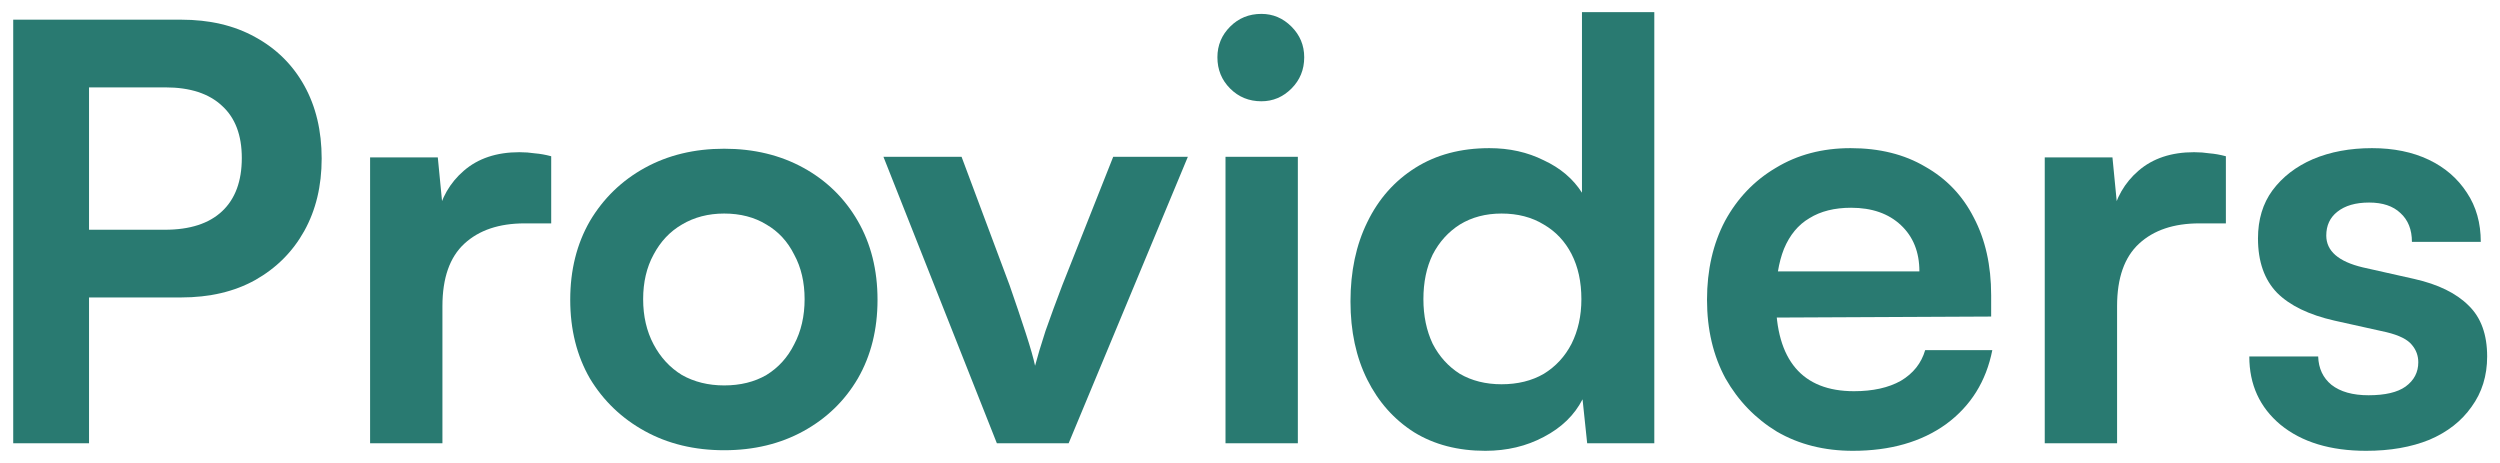 <svg width="108" height="20" viewBox="0 0 108 20" fill="none" xmlns="http://www.w3.org/2000/svg">
<path d="M3.846 0.85V19.15H0.571V0.85H3.846ZM7.821 12.85H3.046V9.925H7.121C8.205 9.925 9.03 9.658 9.596 9.125C10.163 8.592 10.446 7.825 10.446 6.825C10.446 5.842 10.163 5.092 9.596 4.575C9.03 4.042 8.213 3.775 7.146 3.775H2.796V0.85H7.821C9.055 0.85 10.121 1.1 11.021 1.6C11.938 2.1 12.646 2.8 13.146 3.7C13.646 4.6 13.896 5.65 13.896 6.85C13.896 8.033 13.646 9.075 13.146 9.975C12.646 10.875 11.938 11.583 11.021 12.1C10.121 12.6 9.055 12.85 7.821 12.85Z" fill="#297A71"/>
<path d="M23.812 6.75V9.65H22.663C21.562 9.65 20.696 9.942 20.062 10.525C19.429 11.108 19.113 12.008 19.113 13.225V19.15H15.988V6.8H18.913L19.163 9.375H18.887C19.054 8.558 19.438 7.892 20.038 7.375C20.654 6.842 21.454 6.575 22.438 6.575C22.671 6.575 22.896 6.592 23.113 6.625C23.329 6.642 23.562 6.683 23.812 6.75Z" fill="#297A71"/>
<path d="M24.634 12.95C24.634 11.667 24.917 10.533 25.484 9.55C26.067 8.567 26.859 7.8 27.859 7.25C28.859 6.7 30.001 6.425 31.284 6.425C32.567 6.425 33.709 6.7 34.709 7.25C35.709 7.8 36.492 8.567 37.059 9.55C37.626 10.533 37.909 11.667 37.909 12.95C37.909 14.233 37.626 15.367 37.059 16.35C36.492 17.317 35.709 18.075 34.709 18.625C33.709 19.175 32.567 19.45 31.284 19.45C30.001 19.45 28.859 19.175 27.859 18.625C26.859 18.075 26.067 17.317 25.484 16.35C24.917 15.367 24.634 14.233 24.634 12.95ZM27.784 12.925C27.784 13.658 27.934 14.308 28.234 14.875C28.534 15.442 28.942 15.883 29.459 16.2C29.992 16.5 30.601 16.65 31.284 16.65C31.984 16.65 32.592 16.5 33.109 16.2C33.626 15.883 34.026 15.442 34.309 14.875C34.609 14.308 34.759 13.658 34.759 12.925C34.759 12.192 34.609 11.55 34.309 11C34.026 10.433 33.626 10 33.109 9.7C32.592 9.383 31.984 9.225 31.284 9.225C30.601 9.225 29.992 9.383 29.459 9.7C28.942 10 28.534 10.433 28.234 11C27.934 11.55 27.784 12.192 27.784 12.925Z" fill="#297A71"/>
<path d="M43.065 19.15L38.165 6.775H41.54L43.615 12.325C43.882 13.092 44.115 13.783 44.315 14.4C44.515 15.017 44.648 15.483 44.715 15.8C44.815 15.417 44.965 14.917 45.165 14.3C45.382 13.683 45.623 13.025 45.89 12.325L48.09 6.775H51.315L46.165 19.15H43.065Z" fill="#297A71"/>
<path d="M52.942 19.15V6.775H56.067V19.15H52.942ZM54.492 4.375C53.958 4.375 53.508 4.192 53.142 3.825C52.775 3.458 52.592 3.008 52.592 2.475C52.592 1.958 52.775 1.517 53.142 1.15C53.508 0.783 53.958 0.6 54.492 0.6C54.992 0.6 55.425 0.783 55.792 1.15C56.158 1.517 56.342 1.958 56.342 2.475C56.342 3.008 56.158 3.458 55.792 3.825C55.425 4.192 54.992 4.375 54.492 4.375Z" fill="#297A71"/>
<path d="M64.166 19.475C62.983 19.475 61.958 19.208 61.091 18.675C60.224 18.125 59.549 17.367 59.066 16.4C58.583 15.433 58.341 14.308 58.341 13.025C58.341 11.725 58.583 10.583 59.066 9.6C59.549 8.6 60.241 7.817 61.141 7.25C62.041 6.683 63.108 6.4 64.341 6.4C65.208 6.4 65.991 6.575 66.691 6.925C67.408 7.258 67.958 7.725 68.341 8.325V0.525H71.466V19.15H68.566L68.366 17.25C68.016 17.933 67.458 18.475 66.691 18.875C65.941 19.275 65.099 19.475 64.166 19.475ZM64.866 16.6C65.566 16.6 66.174 16.45 66.691 16.15C67.208 15.833 67.608 15.4 67.891 14.85C68.174 14.283 68.316 13.642 68.316 12.925C68.316 12.175 68.174 11.525 67.891 10.975C67.608 10.425 67.208 10 66.691 9.7C66.174 9.383 65.566 9.225 64.866 9.225C64.183 9.225 63.583 9.383 63.066 9.7C62.566 10.017 62.174 10.45 61.891 11C61.624 11.55 61.491 12.192 61.491 12.925C61.491 13.642 61.624 14.283 61.891 14.85C62.174 15.4 62.566 15.833 63.066 16.15C63.583 16.45 64.183 16.6 64.866 16.6Z" fill="#297A71"/>
<path d="M80.043 19.475C78.81 19.475 77.718 19.2 76.768 18.65C75.835 18.083 75.093 17.317 74.543 16.35C74.01 15.367 73.743 14.233 73.743 12.95C73.743 11.667 74.002 10.533 74.518 9.55C75.052 8.567 75.785 7.8 76.718 7.25C77.652 6.683 78.727 6.4 79.943 6.4C81.193 6.4 82.268 6.667 83.168 7.2C84.085 7.717 84.785 8.45 85.268 9.4C85.768 10.35 86.018 11.467 86.018 12.75V13.675L75.418 13.725L75.468 11.725H82.918C82.918 10.892 82.652 10.225 82.118 9.725C81.585 9.225 80.868 8.975 79.968 8.975C79.252 8.975 78.652 9.125 78.168 9.425C77.685 9.708 77.318 10.15 77.068 10.75C76.835 11.333 76.718 12.058 76.718 12.925C76.718 14.242 77.002 15.233 77.568 15.9C78.135 16.567 78.977 16.9 80.093 16.9C80.91 16.9 81.585 16.75 82.118 16.45C82.652 16.133 83.002 15.692 83.168 15.125H86.068C85.802 16.475 85.135 17.542 84.068 18.325C83.002 19.092 81.66 19.475 80.043 19.475Z" fill="#297A71"/>
<path d="M96.158 6.75V9.65H95.008C93.908 9.65 93.041 9.942 92.408 10.525C91.775 11.108 91.458 12.008 91.458 13.225V19.15H88.333V6.8H91.258L91.508 9.375H91.233C91.4 8.558 91.783 7.892 92.383 7.375C93 6.842 93.8 6.575 94.783 6.575C95.016 6.575 95.242 6.592 95.458 6.625C95.675 6.642 95.908 6.683 96.158 6.75Z" fill="#297A71"/>
<path d="M97.17 15.4H100.145C100.162 15.917 100.354 16.325 100.72 16.625C101.104 16.925 101.637 17.075 102.32 17.075C103.037 17.075 103.57 16.95 103.92 16.7C104.287 16.433 104.47 16.083 104.47 15.65C104.47 15.367 104.379 15.117 104.195 14.9C104.012 14.667 103.645 14.483 103.095 14.35L100.845 13.85C99.745 13.6 98.92 13.2 98.37 12.65C97.82 12.083 97.545 11.3 97.545 10.3C97.545 9.483 97.754 8.792 98.17 8.225C98.604 7.642 99.187 7.192 99.92 6.875C100.67 6.558 101.52 6.4 102.47 6.4C103.404 6.4 104.22 6.567 104.92 6.9C105.62 7.233 106.17 7.708 106.57 8.325C106.97 8.925 107.17 9.633 107.17 10.45H104.195C104.195 9.917 104.029 9.5 103.695 9.2C103.379 8.9 102.929 8.75 102.345 8.75C101.762 8.75 101.304 8.883 100.97 9.15C100.654 9.4 100.495 9.742 100.495 10.175C100.495 10.842 101.02 11.3 102.07 11.55L104.295 12.05C105.329 12.283 106.112 12.667 106.645 13.2C107.179 13.717 107.445 14.45 107.445 15.4C107.445 16.233 107.22 16.958 106.77 17.575C106.337 18.192 105.729 18.667 104.945 19C104.162 19.317 103.254 19.475 102.22 19.475C100.67 19.475 99.437 19.1 98.52 18.35C97.62 17.6 97.17 16.617 97.17 15.4Z" fill="#297A71"/>
</svg>
